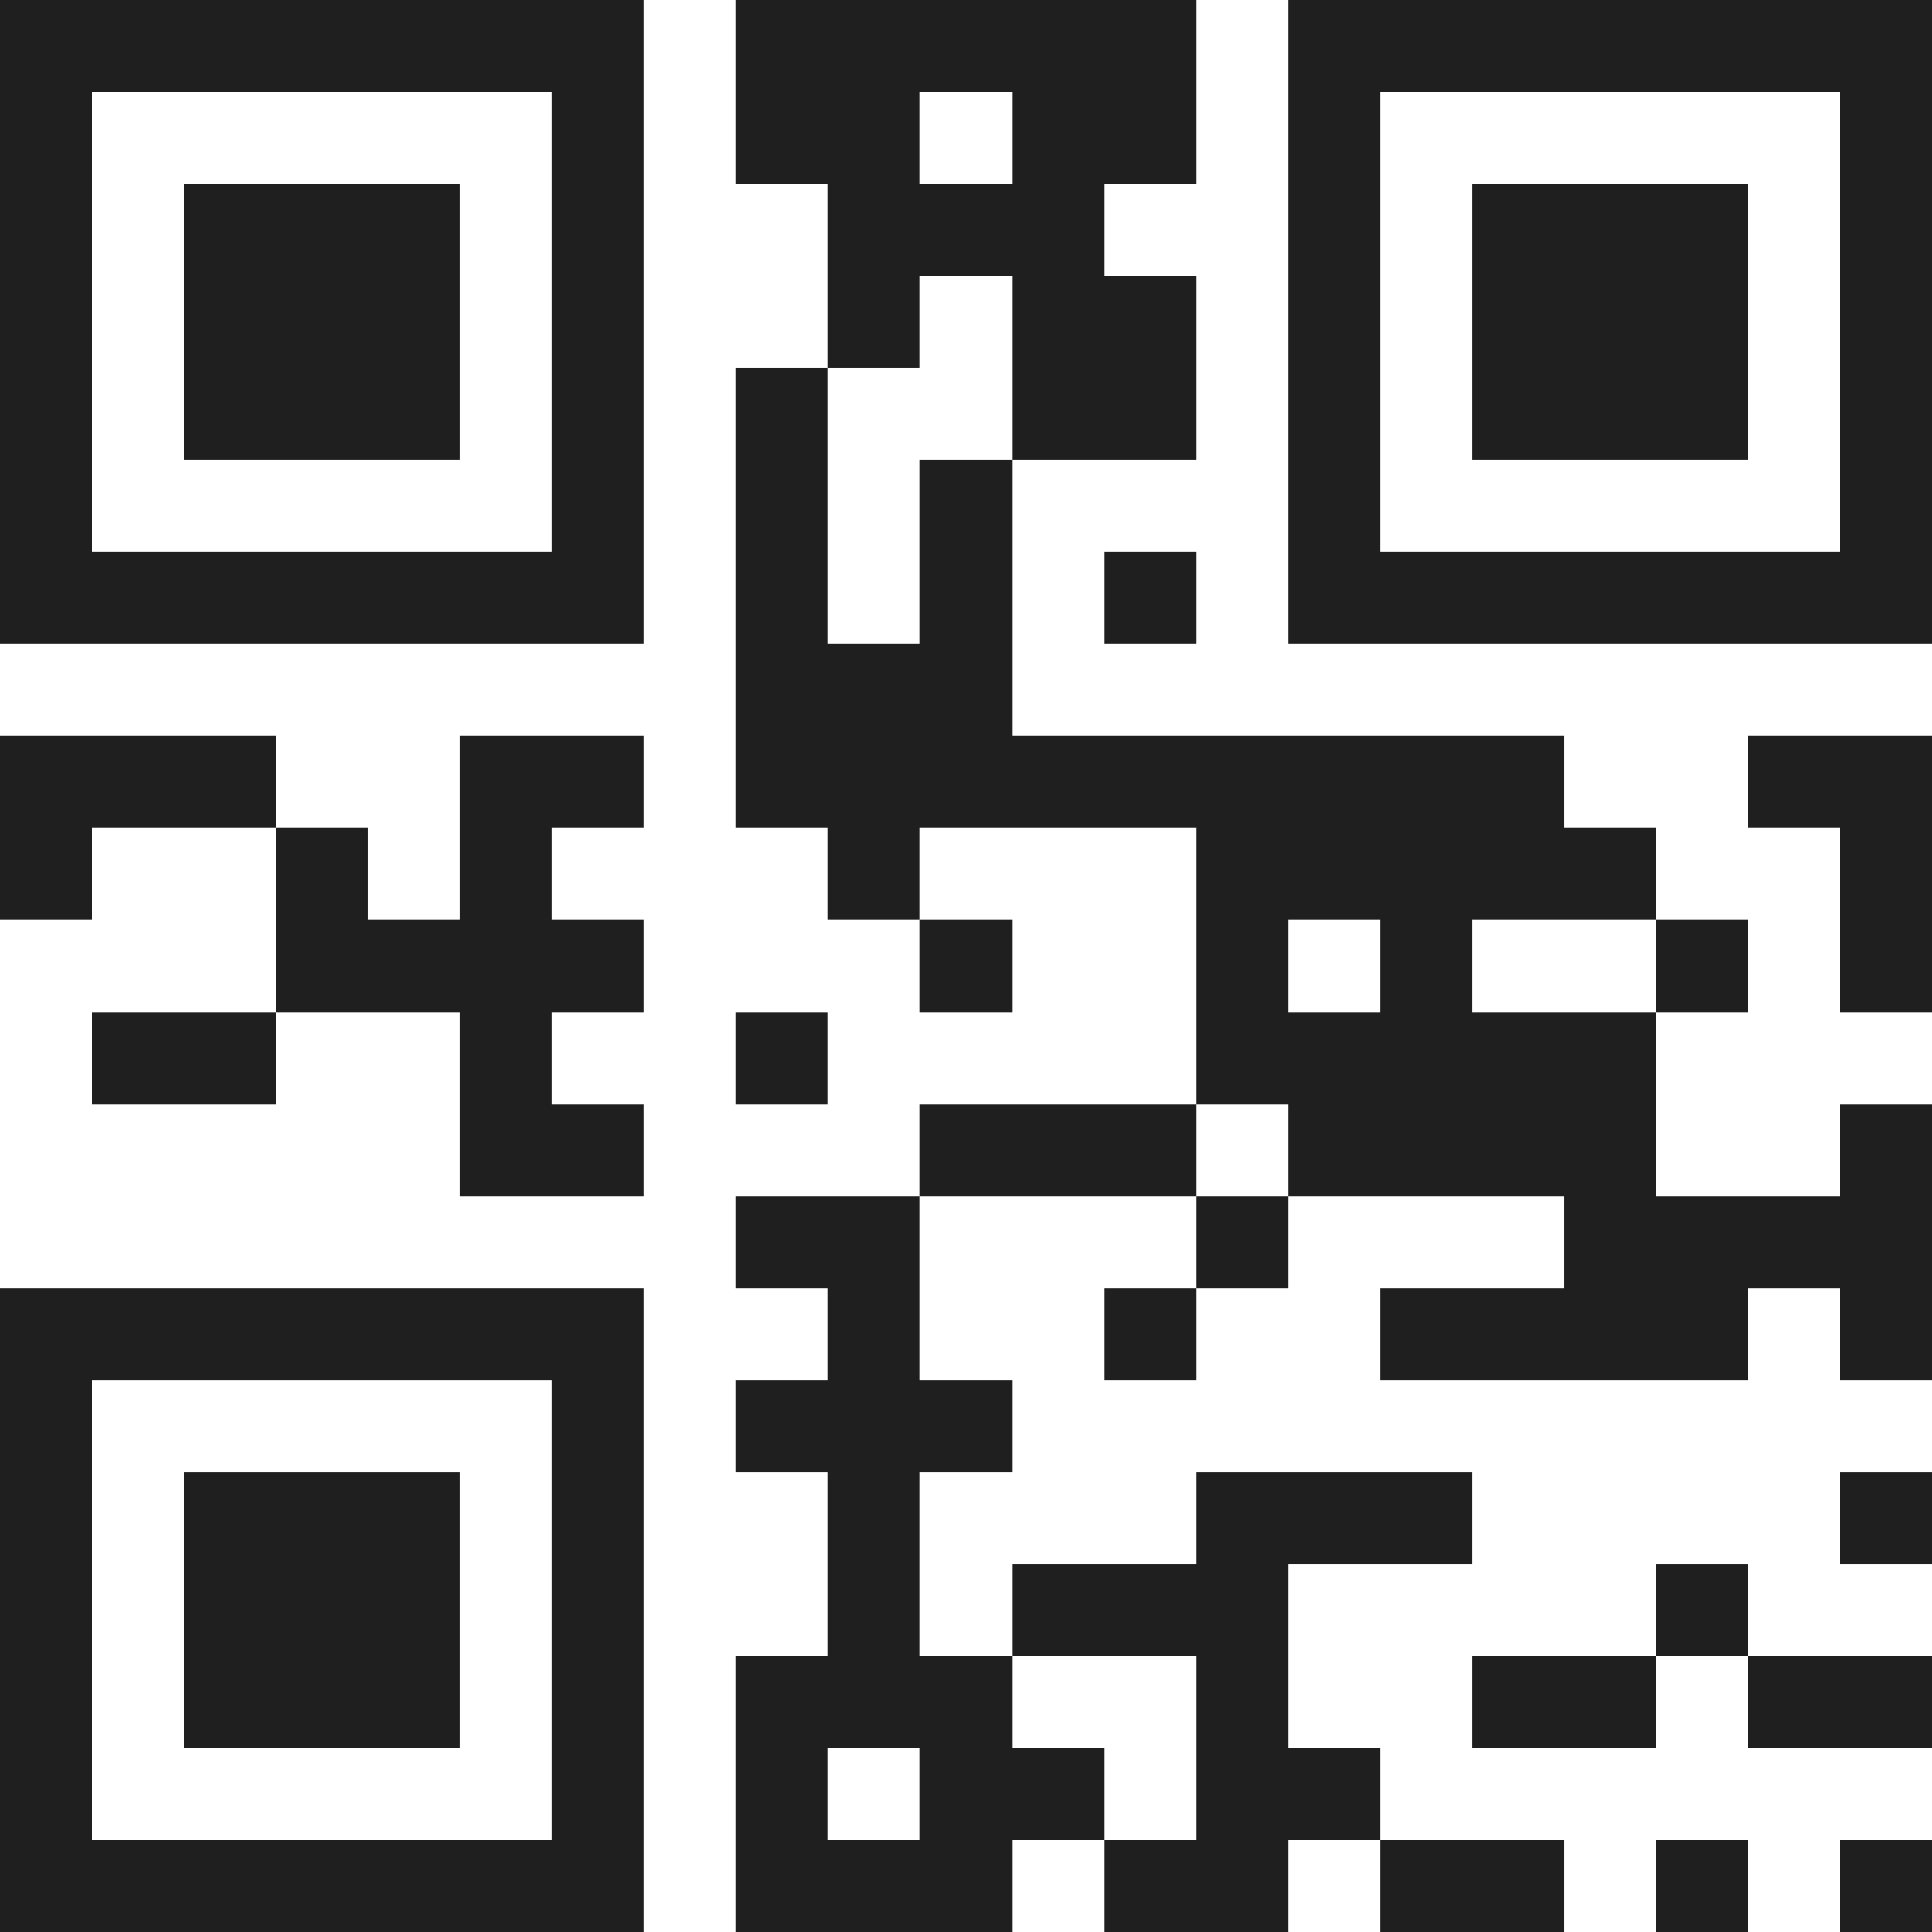 <svg xmlns="http://www.w3.org/2000/svg" viewBox="0 0 21 21" shape-rendering="crispEdges"><path fill="#ffffff" d="M0 0h21v21H0z"/><path stroke="#1f1f1f" d="M0 0.5h7m1 0h5m1 0h7M0 1.5h1m5 0h1m1 0h2m1 0h2m1 0h1m5 0h1M0 2.5h1m1 0h3m1 0h1m2 0h3m2 0h1m1 0h3m1 0h1M0 3.5h1m1 0h3m1 0h1m2 0h1m1 0h2m1 0h1m1 0h3m1 0h1M0 4.5h1m1 0h3m1 0h1m1 0h1m2 0h2m1 0h1m1 0h3m1 0h1M0 5.5h1m5 0h1m1 0h1m1 0h1m3 0h1m5 0h1M0 6.5h7m1 0h1m1 0h1m1 0h1m1 0h7M8 7.5h3M0 8.5h3m2 0h2m1 0h9m2 0h2M0 9.5h1m2 0h1m1 0h1m3 0h1m3 0h5m2 0h1M3 10.5h4m3 0h1m2 0h1m1 0h1m2 0h1m1 0h1M1 11.5h2m2 0h1m2 0h1m4 0h5M5 12.5h2m3 0h3m1 0h4m2 0h1M8 13.5h2m3 0h1m3 0h4M0 14.5h7m2 0h1m2 0h1m2 0h4m1 0h1M0 15.5h1m5 0h1m1 0h3M0 16.5h1m1 0h3m1 0h1m2 0h1m3 0h3m4 0h1M0 17.5h1m1 0h3m1 0h1m2 0h1m1 0h3m4 0h1M0 18.5h1m1 0h3m1 0h1m1 0h3m2 0h1m2 0h2m1 0h2M0 19.5h1m5 0h1m1 0h1m1 0h2m1 0h2M0 20.5h7m1 0h3m1 0h2m1 0h2m1 0h1m1 0h1"/></svg>
